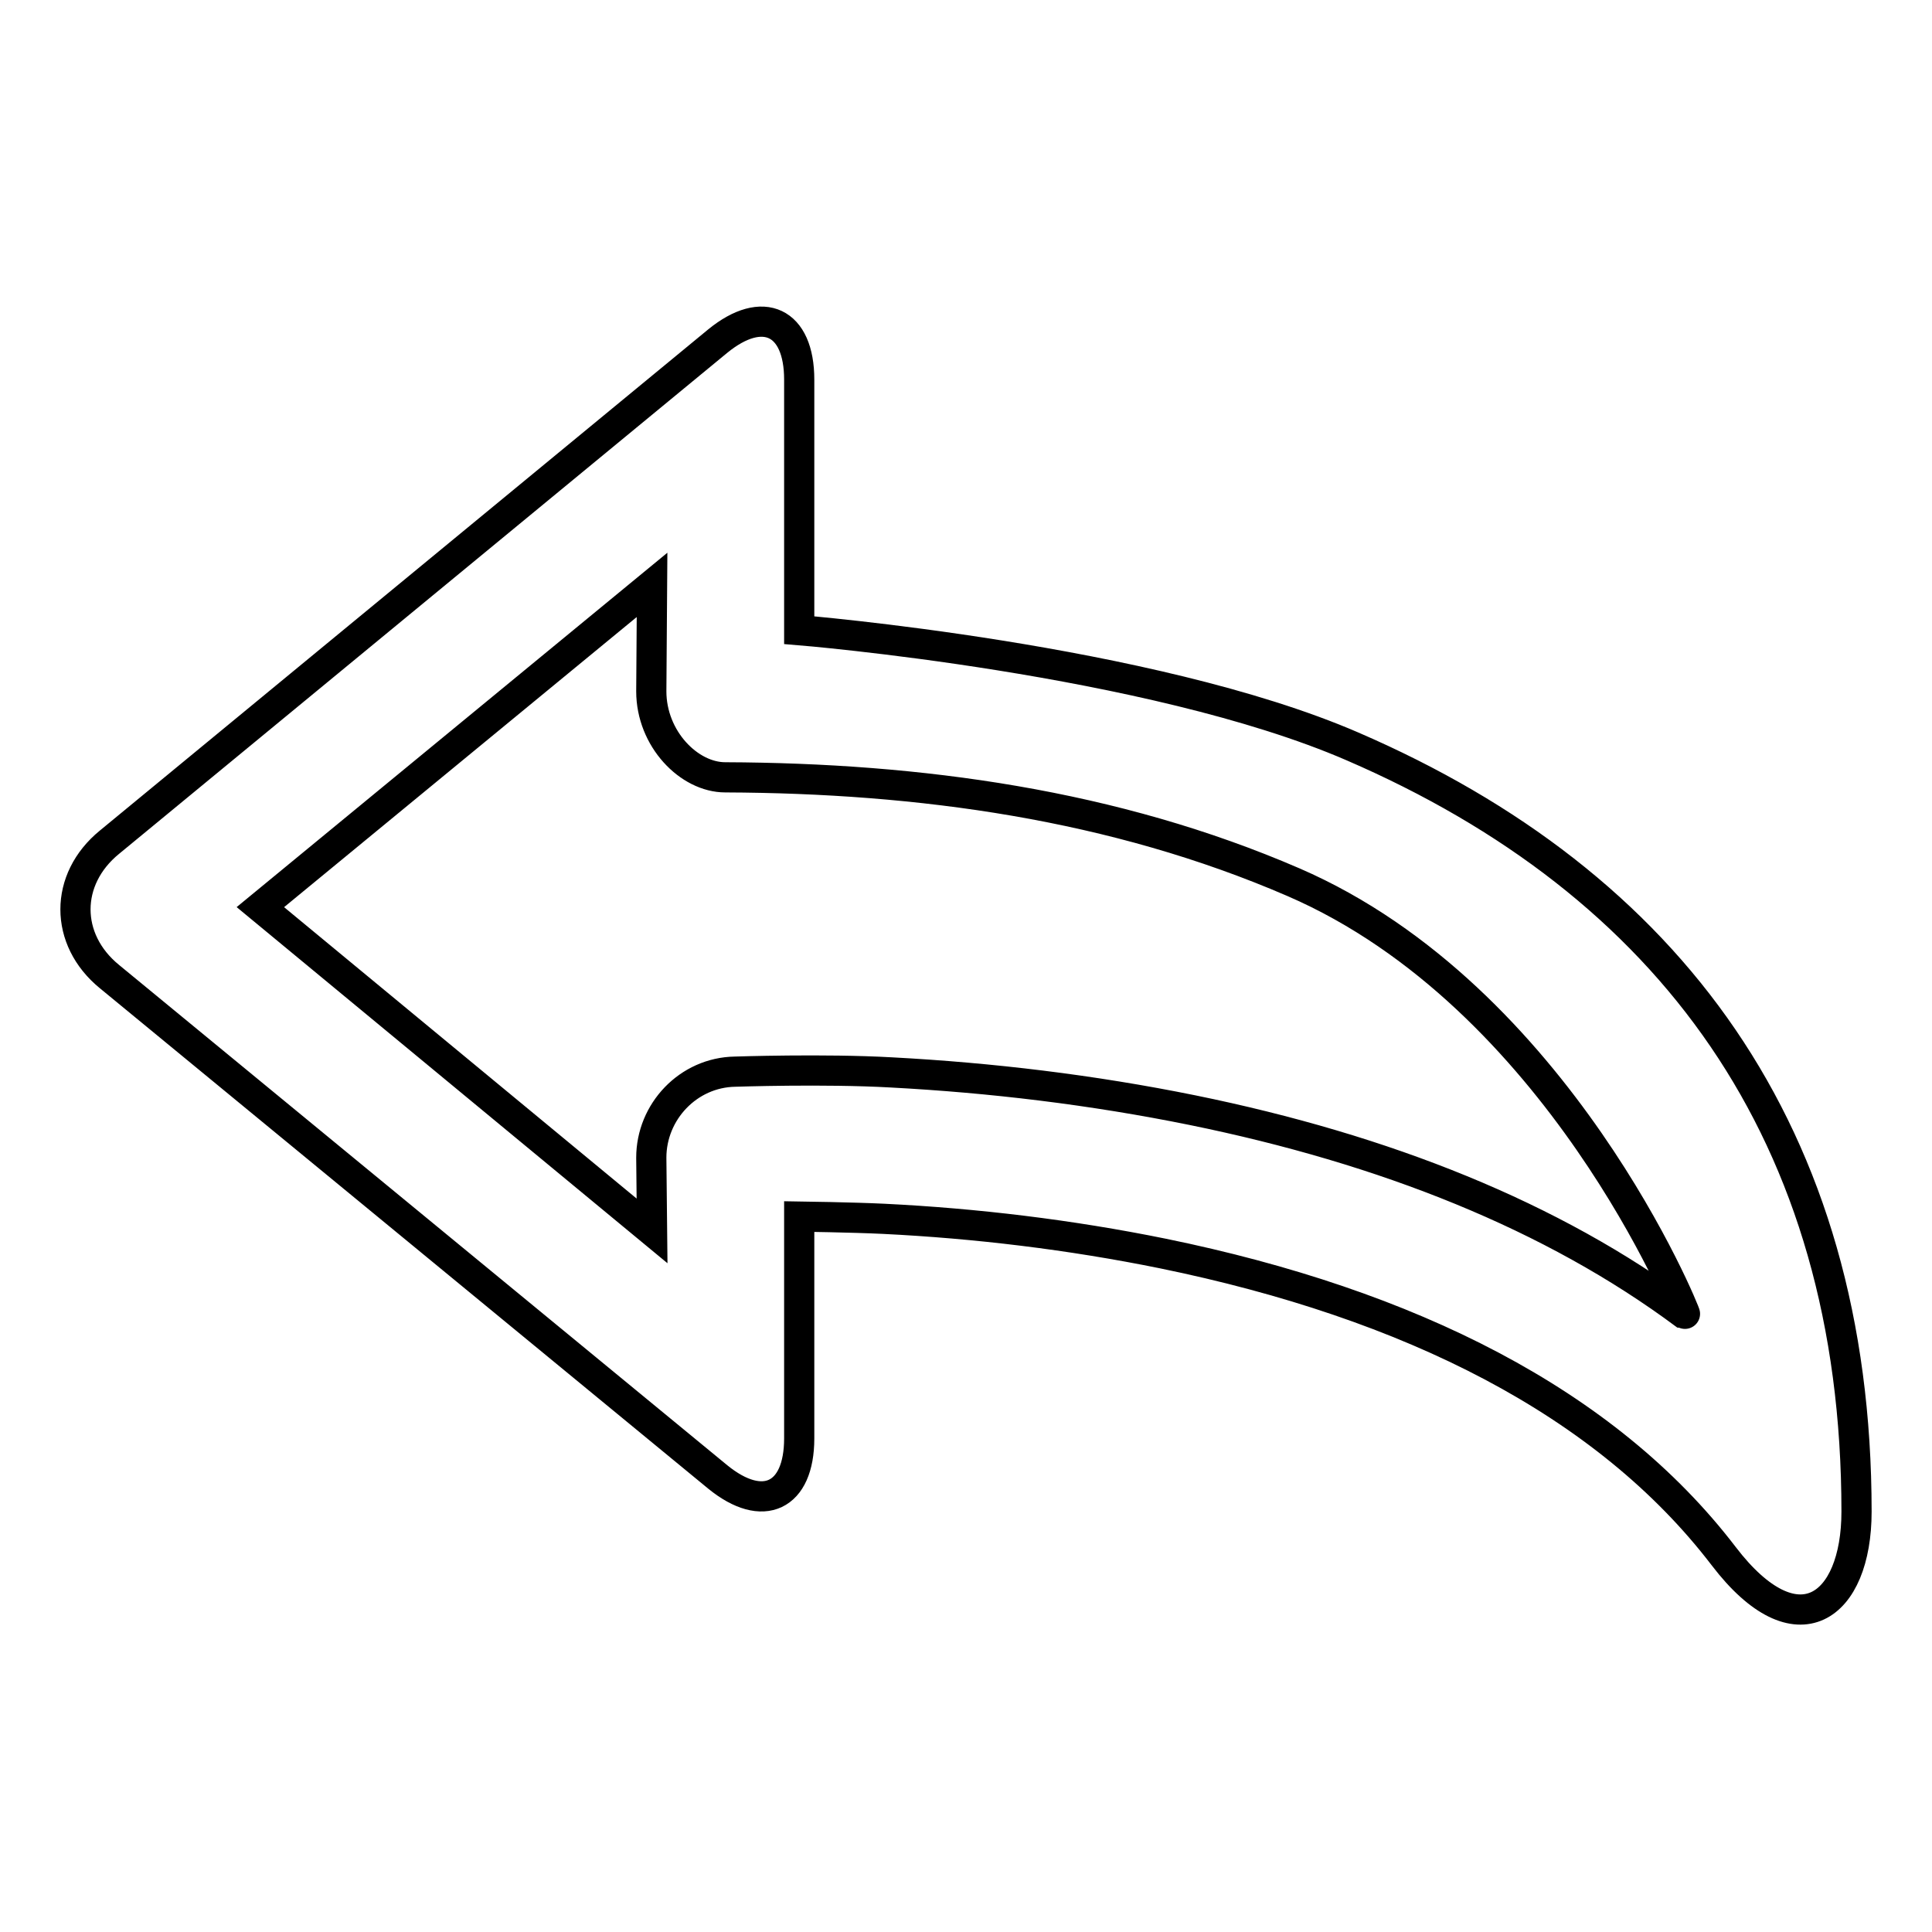 <?xml version="1.0" encoding="utf-8"?>
<!-- Svg Vector Icons : http://www.onlinewebfonts.com/icon -->
<!DOCTYPE svg PUBLIC "-//W3C//DTD SVG 1.1//EN" "http://www.w3.org/Graphics/SVG/1.1/DTD/svg11.dtd">
<svg version="1.1" xmlns="http://www.w3.org/2000/svg" xmlns:xlink="http://www.w3.org/1999/xlink" x="0px" y="0px" viewBox="0 0 256 256" enable-background="new 0 0 256 256" xml:space="preserve">
<g> <path stroke-width="4" fill-opacity="0" stroke="#000000"  d="M95.1,195.7c6,4.9,10.8,2.6,10.8-5.1l0-29.4c0,0,7.1,0.1,11.2,0.3c12.2,0.6,24.7,2.1,37,4.6 c32.7,6.7,58.7,19.7,74.3,40.1c9.7,12.7,17.6,6.8,17.6-5.9c0-50.2-24.9-83.3-66.8-101.4c-26.8-11.6-73.3-15.4-73.3-15.4V50.3 c0-7.7-4.8-10-10.8-5.1l-80.6,66.4c-6,4.9-6,12.9,0,17.8L95.1,195.7z M96.1,103c25.7,0.1,51.5,3.6,75.3,13.9 c35.1,15.2,52.1,57.4,51.9,57.3c-17.6-13.1-39.8-21.9-65.3-27.1c-13.3-2.7-26.7-4.3-39.9-5c-8.9-0.5-20.7-0.1-20.7-0.1 c-6.2,0.1-11.1,5.3-11.1,11.4l0.1,9.7l-51.9-42.9l51.9-42.7l-0.1,14.1C86.3,97.9,91.3,103,96.1,103L96.1,103z"/></g>
</svg>